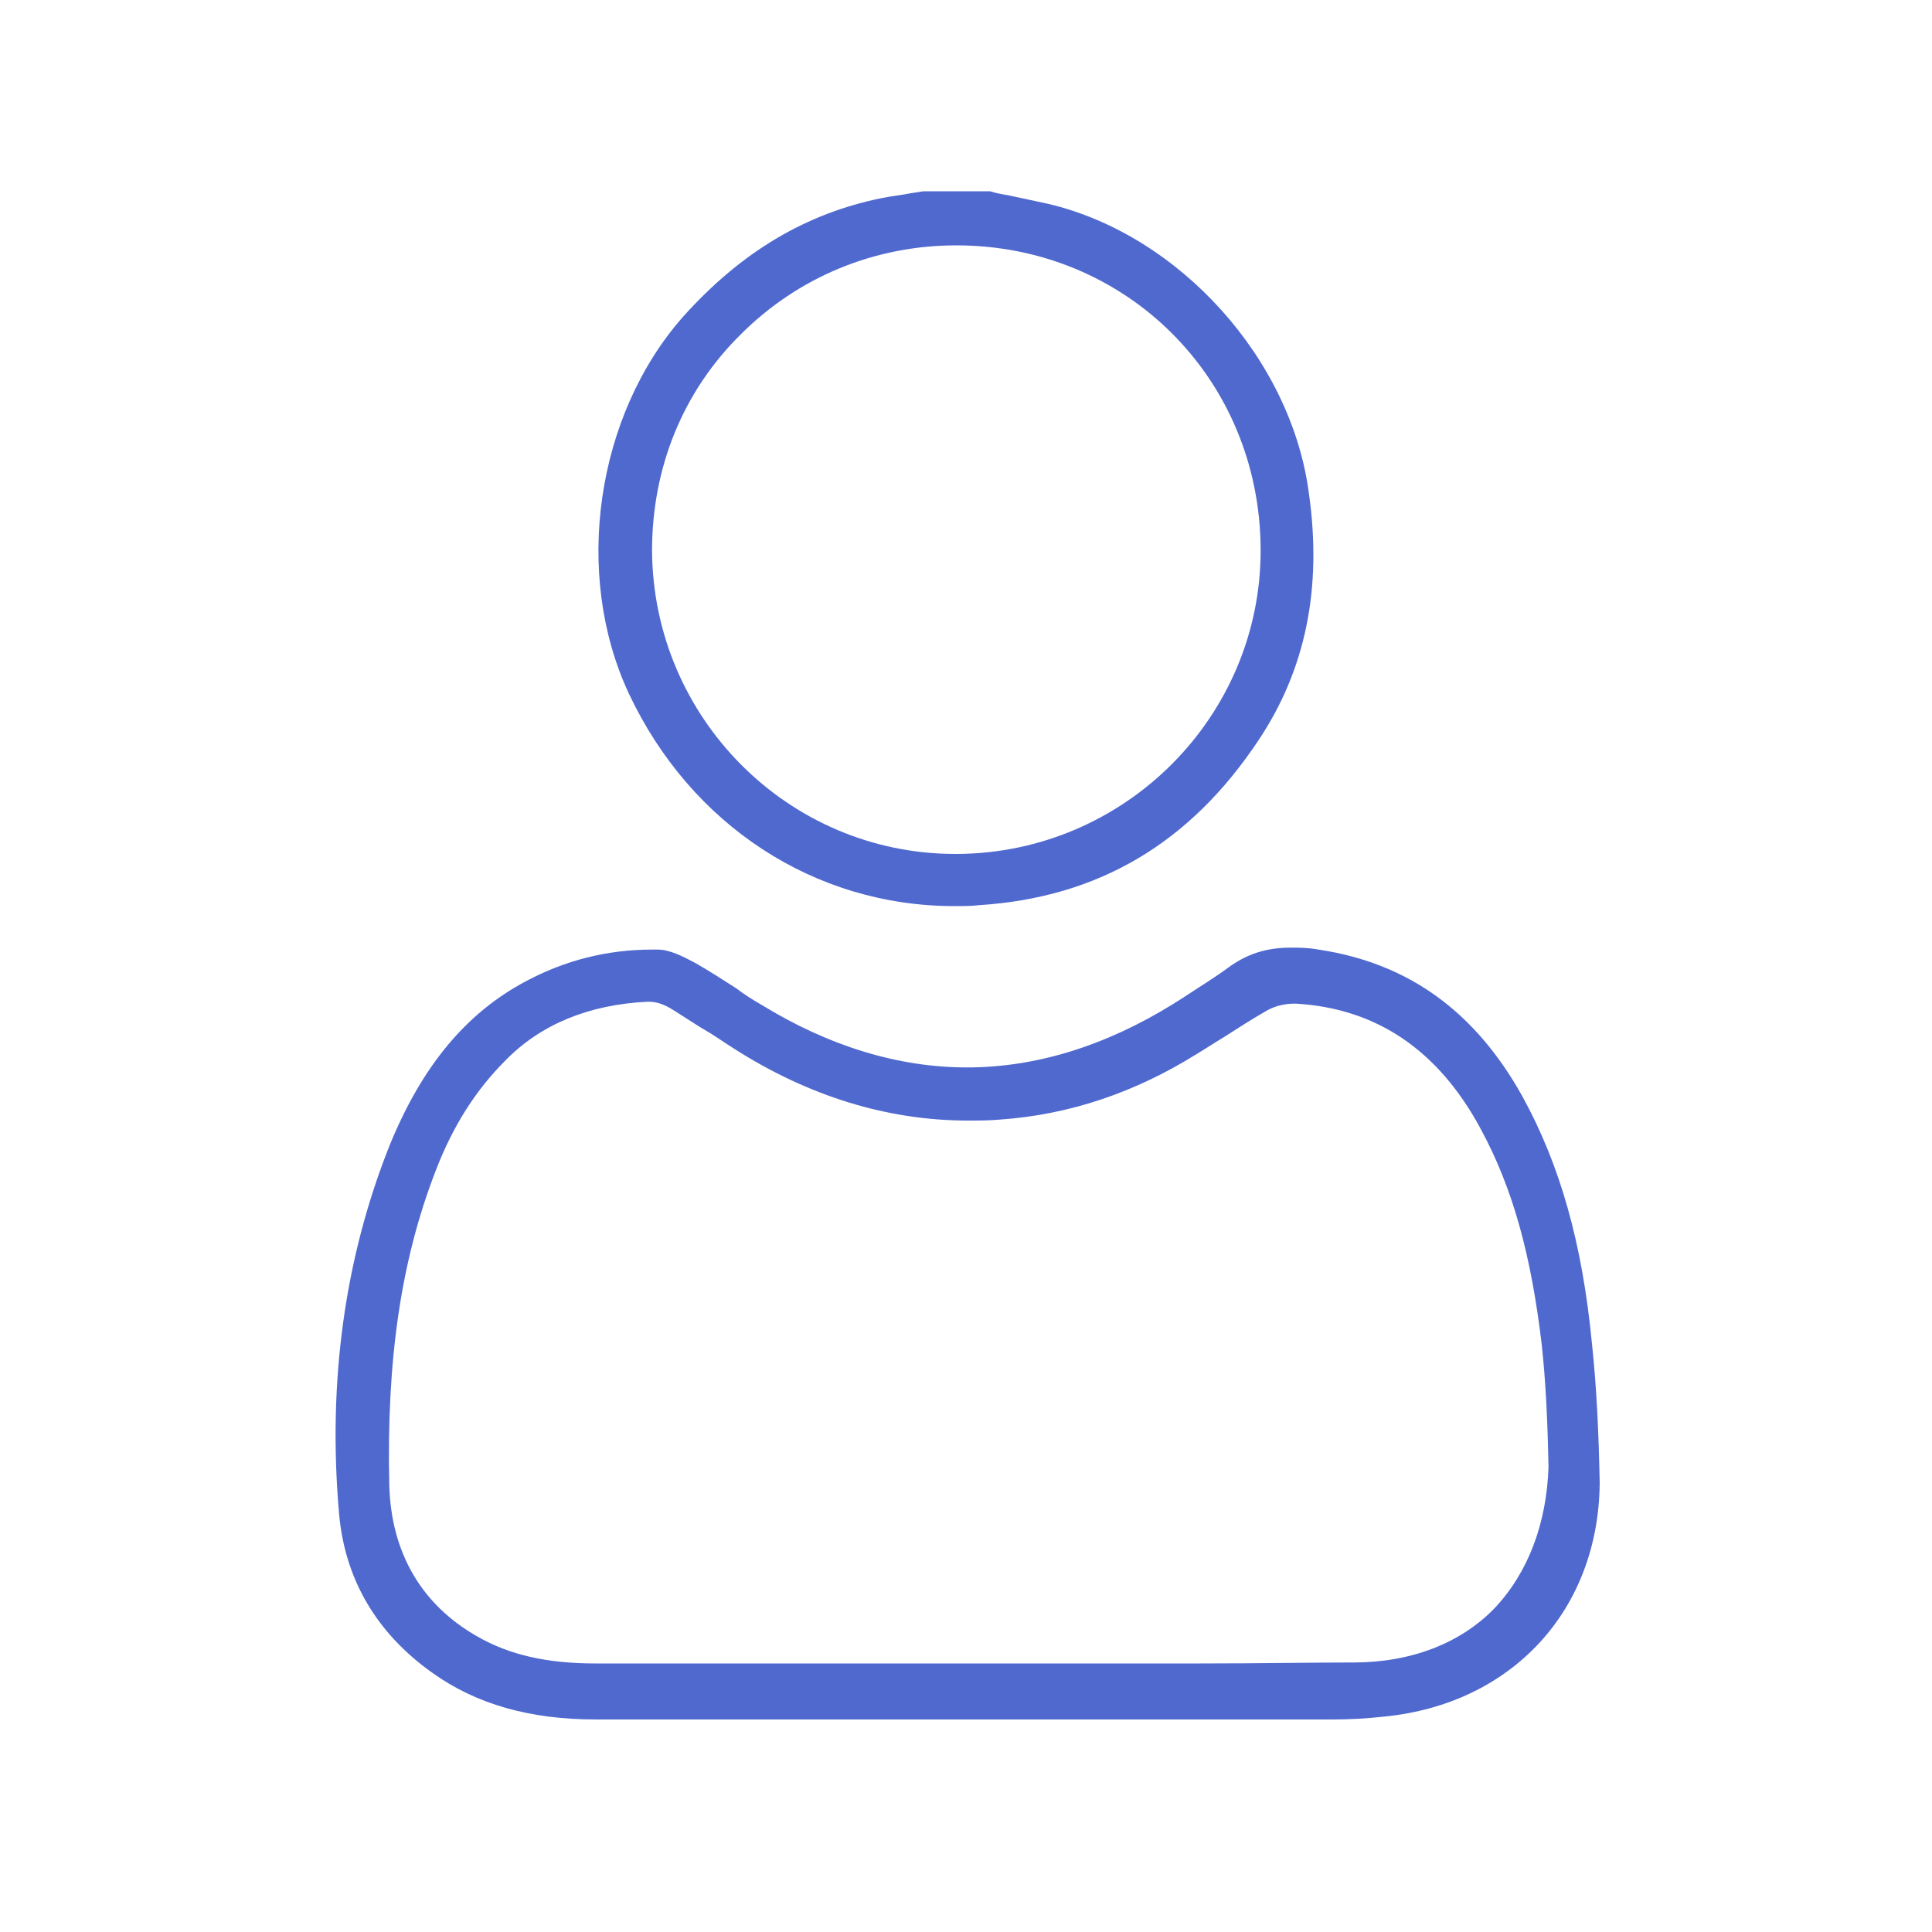 <svg xmlns="http://www.w3.org/2000/svg" xmlns:xlink="http://www.w3.org/1999/xlink" id="Ebene_1" x="0px" y="0px" viewBox="0 0 200 200" style="enable-background:new 0 0 200 200;" xml:space="preserve"><style type="text/css">	.st0{fill:#5069CF;}</style><path class="st0" d="M98.8,93.8C98.8,93.8,98.8,93.8,98.8,93.8c0.9,0,1.7,0,2.6-0.1c12.3-0.8,21.8-6.4,28.9-17.1  c4.8-7.2,6.6-15.6,5.2-25.5c-1.8-13.9-13.4-26.8-27-30c-1.4-0.3-2.8-0.6-4.2-0.9c-0.6-0.1-1.2-0.2-1.8-0.4h-6.9L94.3,20  c-1,0.2-2,0.3-3,0.5c-7.9,1.6-14.6,5.6-20.6,12.3c-9,10.2-11.4,26.6-5.6,39C71.5,85.4,84.3,93.8,98.8,93.8z M76.7,34.6  c5.9-5.9,13.8-9.2,22.3-9.2H99h0c17.6,0,31.4,13.8,31.5,31.4c0.1,17.3-14,31.5-31.4,31.6l-0.2,0c-17.3,0-31.3-14.1-31.4-31.4  C67.5,48.4,70.7,40.5,76.7,34.6z M164.8,139.1c-1-10.4-3.3-18.5-7.2-25.6c-4.9-8.8-11.8-13.8-21.1-15.2c-1.1-0.2-2-0.2-2.9-0.2  c-2.6,0-4.6,0.7-6.5,2.1c-1.5,1.1-3,2-4.5,3l-1.1,0.7c-7.1,4.4-14.3,6.6-21.4,6.6c-7.1,0-14.3-2.2-21.3-6.5  c-0.9-0.5-1.8-1.1-2.6-1.7c-1.4-0.9-2.8-1.8-4.2-2.6c-1.3-0.7-2.7-1.4-3.9-1.4c-0.2,0-0.4,0-0.6,0c-4.6,0-9,1.1-13.1,3.3  c-6.2,3.3-10.7,8.8-14,16.8c-4.7,11.7-6.5,24.6-5.3,38.3c0.6,6.8,3.9,12.4,9.7,16.5c4.5,3.2,10,4.8,16.9,4.8l57,0  c6.4,0,12.8,0,19.3,0c1.7,0,3.5-0.1,5.3-0.3c13.2-1.3,22.2-11,22.3-24.2C165.5,148.5,165.3,143.8,164.8,139.1z M154.7,166.5  c-3.5,3.6-8.6,5.6-14.6,5.6c-4.7,0-9.8,0.1-15.9,0.1c-4,0-8.1,0-12.1,0c-3.4,0-6.7,0-10.1,0v0l-40.4,0c-5,0-8.9-0.9-12.2-2.8  c-5.8-3.3-8.9-8.7-9.1-15.6c-0.3-13,1.2-23.3,4.8-32.6c1.8-4.7,4.2-8.4,7.2-11.4c3.7-3.8,8.7-5.8,14.7-6.1l0.2,0  c0.8,0,1.6,0.3,2.4,0.8c1.3,0.8,2.6,1.7,4,2.5c0.8,0.5,1.5,1,2.3,1.5c7.8,5,16,7.5,24.3,7.5c1.1,0,2.2,0,3.3-0.1  c7.2-0.5,14-2.8,20.4-6.8c1-0.6,1.9-1.2,2.9-1.8c1.4-0.9,2.8-1.8,4.2-2.6c0.8-0.5,1.9-0.8,2.9-0.8c0.1,0,0.2,0,0.3,0  c8.3,0.5,14.7,4.8,19.1,13c3.3,6.1,5.2,13,6.3,22.3c0.4,3.7,0.6,7.6,0.7,12.7C160.1,157.7,158.2,162.8,154.7,166.5z"></path></svg>
